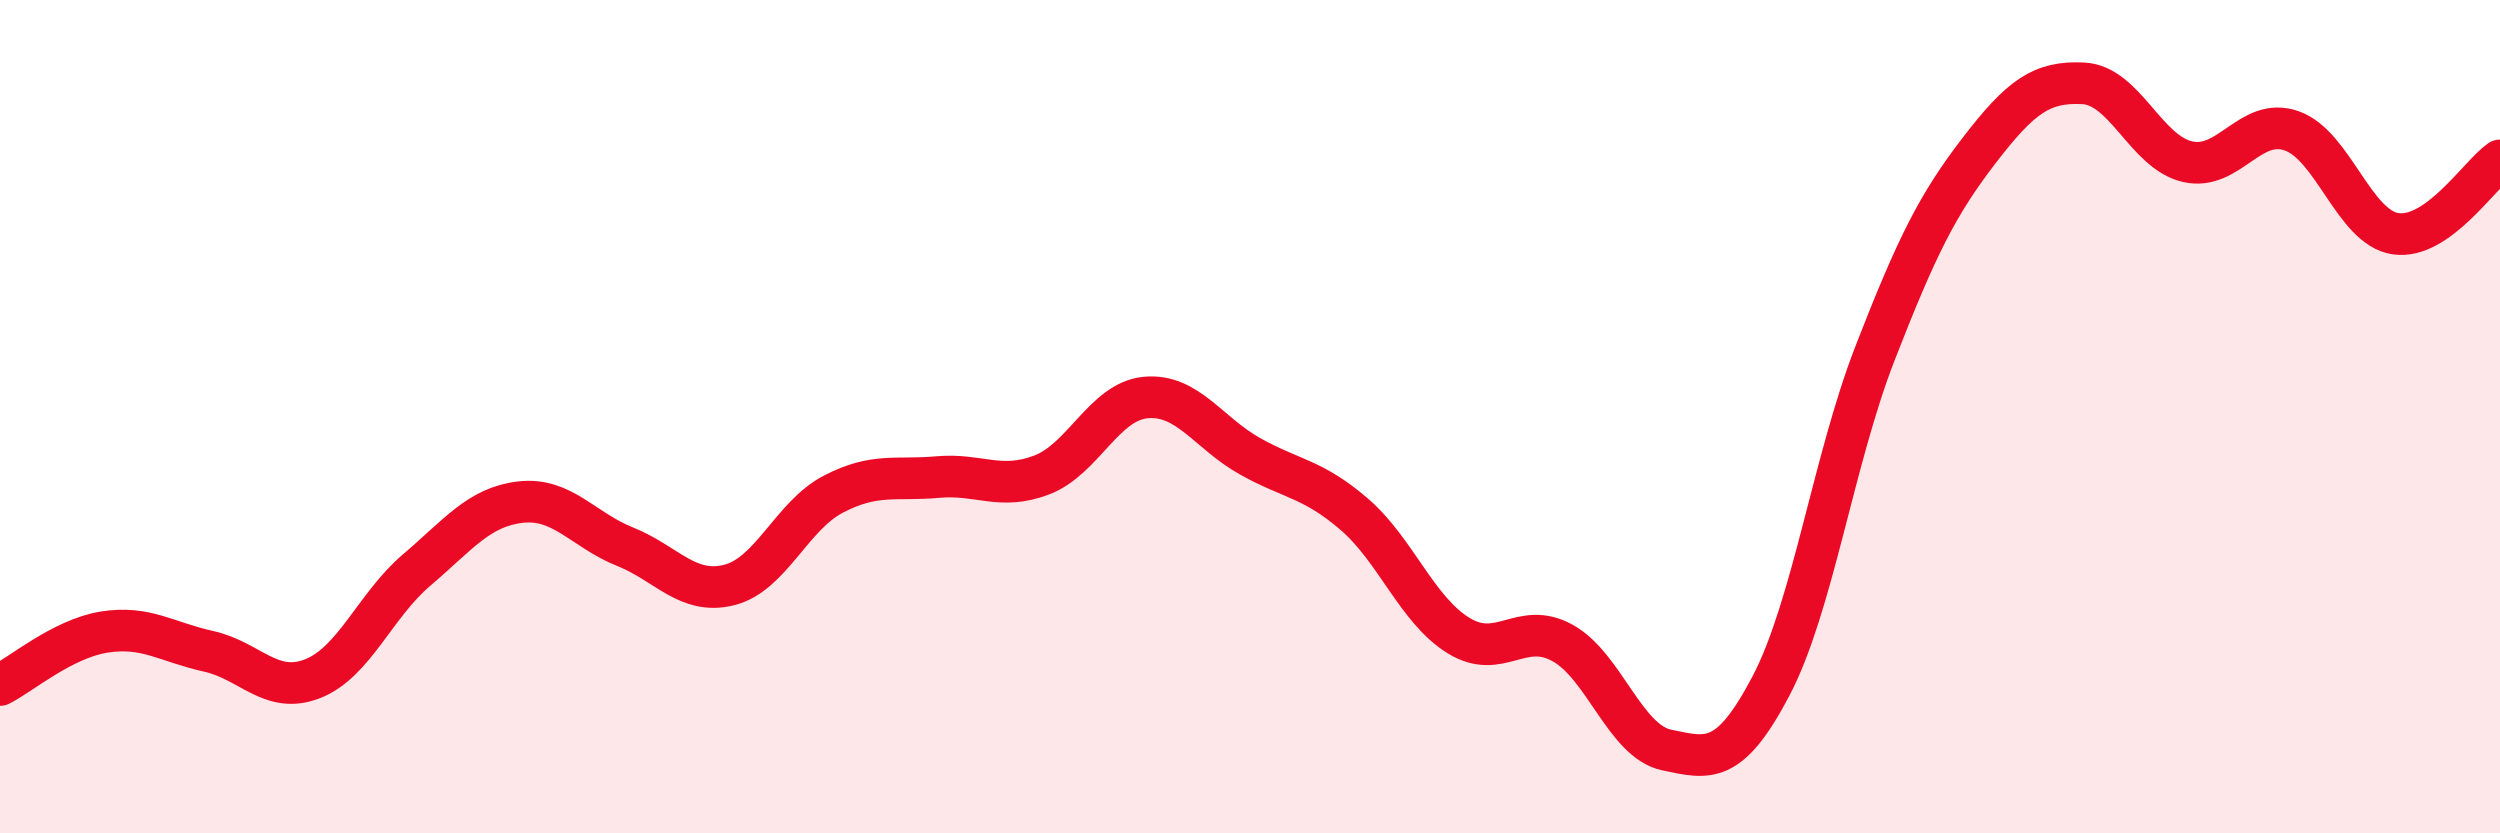 
    <svg width="60" height="20" viewBox="0 0 60 20" xmlns="http://www.w3.org/2000/svg">
      <path
        d="M 0,16.44 C 0.5,16.19 1.5,15.33 2.5,15.17 C 3.5,15.01 4,15.41 5,15.63 C 6,15.85 6.5,16.68 7.5,16.29 C 8.5,15.9 9,14.53 10,13.68 C 11,12.83 11.5,12.16 12.5,12.05 C 13.5,11.94 14,12.72 15,13.12 C 16,13.52 16.5,14.29 17.5,14.04 C 18.5,13.79 19,12.38 20,11.86 C 21,11.34 21.5,11.54 22.5,11.45 C 23.5,11.36 24,11.78 25,11.4 C 26,11.02 26.5,9.63 27.5,9.54 C 28.5,9.45 29,10.39 30,10.95 C 31,11.51 31.5,11.48 32.5,12.34 C 33.5,13.2 34,14.63 35,15.25 C 36,15.87 36.5,14.88 37.5,15.43 C 38.5,15.98 39,17.79 40,18 C 41,18.21 41.5,18.37 42.5,16.47 C 43.5,14.57 44,11.05 45,8.48 C 46,5.91 46.5,4.91 47.5,3.61 C 48.5,2.31 49,1.95 50,2 C 51,2.05 51.5,3.65 52.5,3.88 C 53.5,4.11 54,2.79 55,3.14 C 56,3.49 56.5,5.47 57.5,5.61 C 58.5,5.75 59.5,4.2 60,3.85L60 20L0 20Z"
        fill="#EB0A25"
        opacity="0.1"
        stroke-linecap="round"
        stroke-linejoin="round"
      />
      <path
        d="M 0,16.44 C 0.5,16.19 1.5,15.33 2.5,15.17 C 3.5,15.01 4,15.41 5,15.63 C 6,15.85 6.5,16.68 7.5,16.29 C 8.5,15.9 9,14.53 10,13.68 C 11,12.83 11.5,12.16 12.5,12.05 C 13.5,11.94 14,12.72 15,13.12 C 16,13.52 16.5,14.29 17.5,14.04 C 18.5,13.79 19,12.38 20,11.86 C 21,11.34 21.5,11.54 22.5,11.45 C 23.5,11.36 24,11.78 25,11.4 C 26,11.02 26.5,9.63 27.5,9.54 C 28.5,9.45 29,10.39 30,10.95 C 31,11.51 31.5,11.48 32.5,12.34 C 33.5,13.2 34,14.63 35,15.25 C 36,15.87 36.5,14.88 37.5,15.43 C 38.5,15.98 39,17.79 40,18 C 41,18.21 41.5,18.37 42.5,16.47 C 43.5,14.57 44,11.05 45,8.48 C 46,5.91 46.5,4.91 47.5,3.61 C 48.5,2.31 49,1.95 50,2 C 51,2.05 51.5,3.65 52.5,3.88 C 53.5,4.11 54,2.79 55,3.14 C 56,3.49 56.5,5.47 57.5,5.61 C 58.5,5.75 59.5,4.2 60,3.85"
        stroke="#EB0A25"
        stroke-width="1"
        fill="none"
        stroke-linecap="round"
        stroke-linejoin="round"
      />
    </svg>
  
